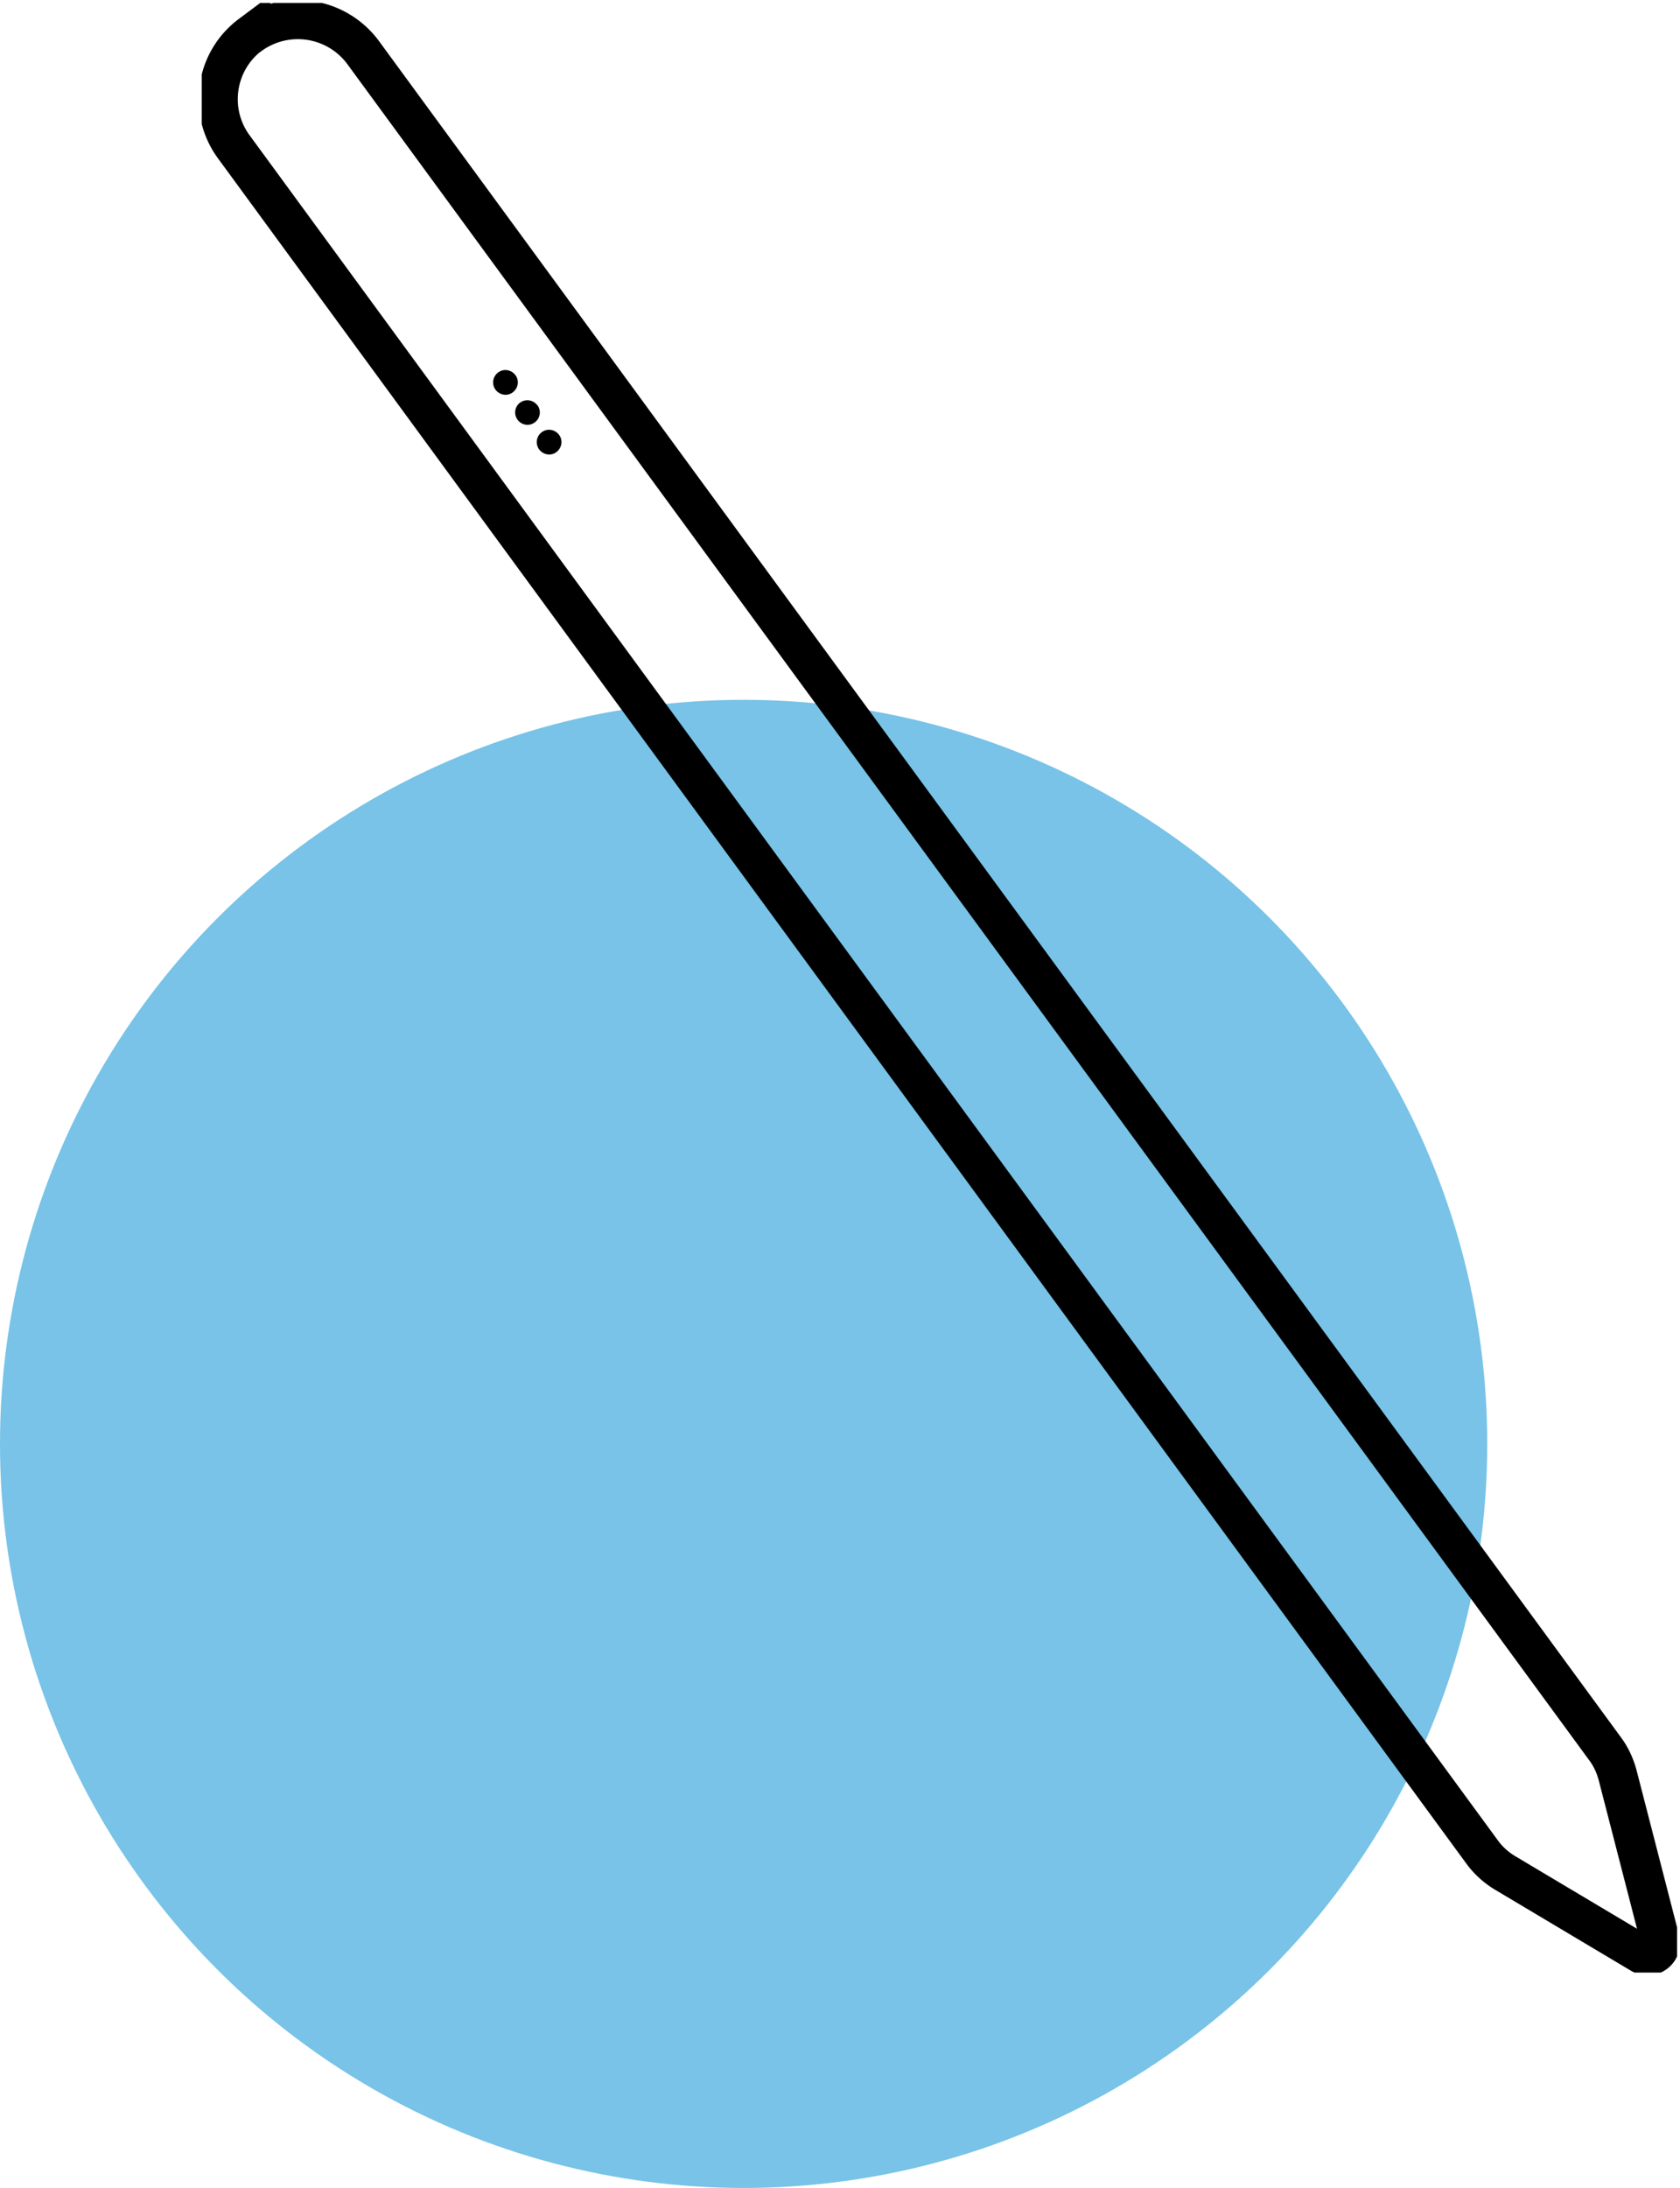 <?xml version="1.0" encoding="UTF-8"?> <svg xmlns="http://www.w3.org/2000/svg" id="Ebene_1" data-name="Ebene 1" viewBox="0 0 85.85 111.74"><defs><clipPath id="clippath"><path style="stroke-width:0;fill:none" d="M10.31.15H85.7v100.59H10.31z"></path></clipPath><style>.cls-4{stroke-width:0;fill:#000}</style></defs><circle id="Ellipse_37" data-name="Ellipse 37" cx="38" cy="73.74" r="38" style="fill:#1e9bd7;isolation:isolate;opacity:.6;stroke-width:0"></circle><g style="clip-path:url(#clippath)" id="Gruppe_123" data-name="Gruppe 123"><g id="Gruppe_71" data-name="Gruppe 71"><path id="Pfad_33" data-name="Pfad 33" d="M12.8 1.78a4.148 4.148 0 0 1 5.79.95l63.43 86.58c.3.4.51.86.64 1.34l2.17 8.41a.656.656 0 0 1-.97.73l-6.95-4.14c-.45-.27-.85-.63-1.16-1.05L11.97 7.53c-1.36-1.82-.99-4.4.83-5.76Z" style="stroke:#000;stroke-miterlimit:10;stroke-width:2px;fill:none"></path><path id="Pfad_35" data-name="Pfad 35" class="cls-4" d="M26.34 19.16c.21.28.14.67-.14.88s-.67.14-.88-.14a.628.628 0 0 1 .14-.88c.28-.21.67-.14.88.14"></path><path id="Pfad_36" data-name="Pfad 36" class="cls-4" d="M27.46 20.69c.21.28.15.67-.13.88-.28.21-.67.15-.88-.13a.626.626 0 0 1 .13-.88c.28-.2.67-.14.88.14"></path><path id="Pfad_37" data-name="Pfad 37" class="cls-4" d="M28.57 22.21c.21.28.14.67-.14.88s-.67.14-.88-.14a.628.628 0 0 1 .14-.88c.28-.21.67-.14.88.14"></path></g></g></svg> 